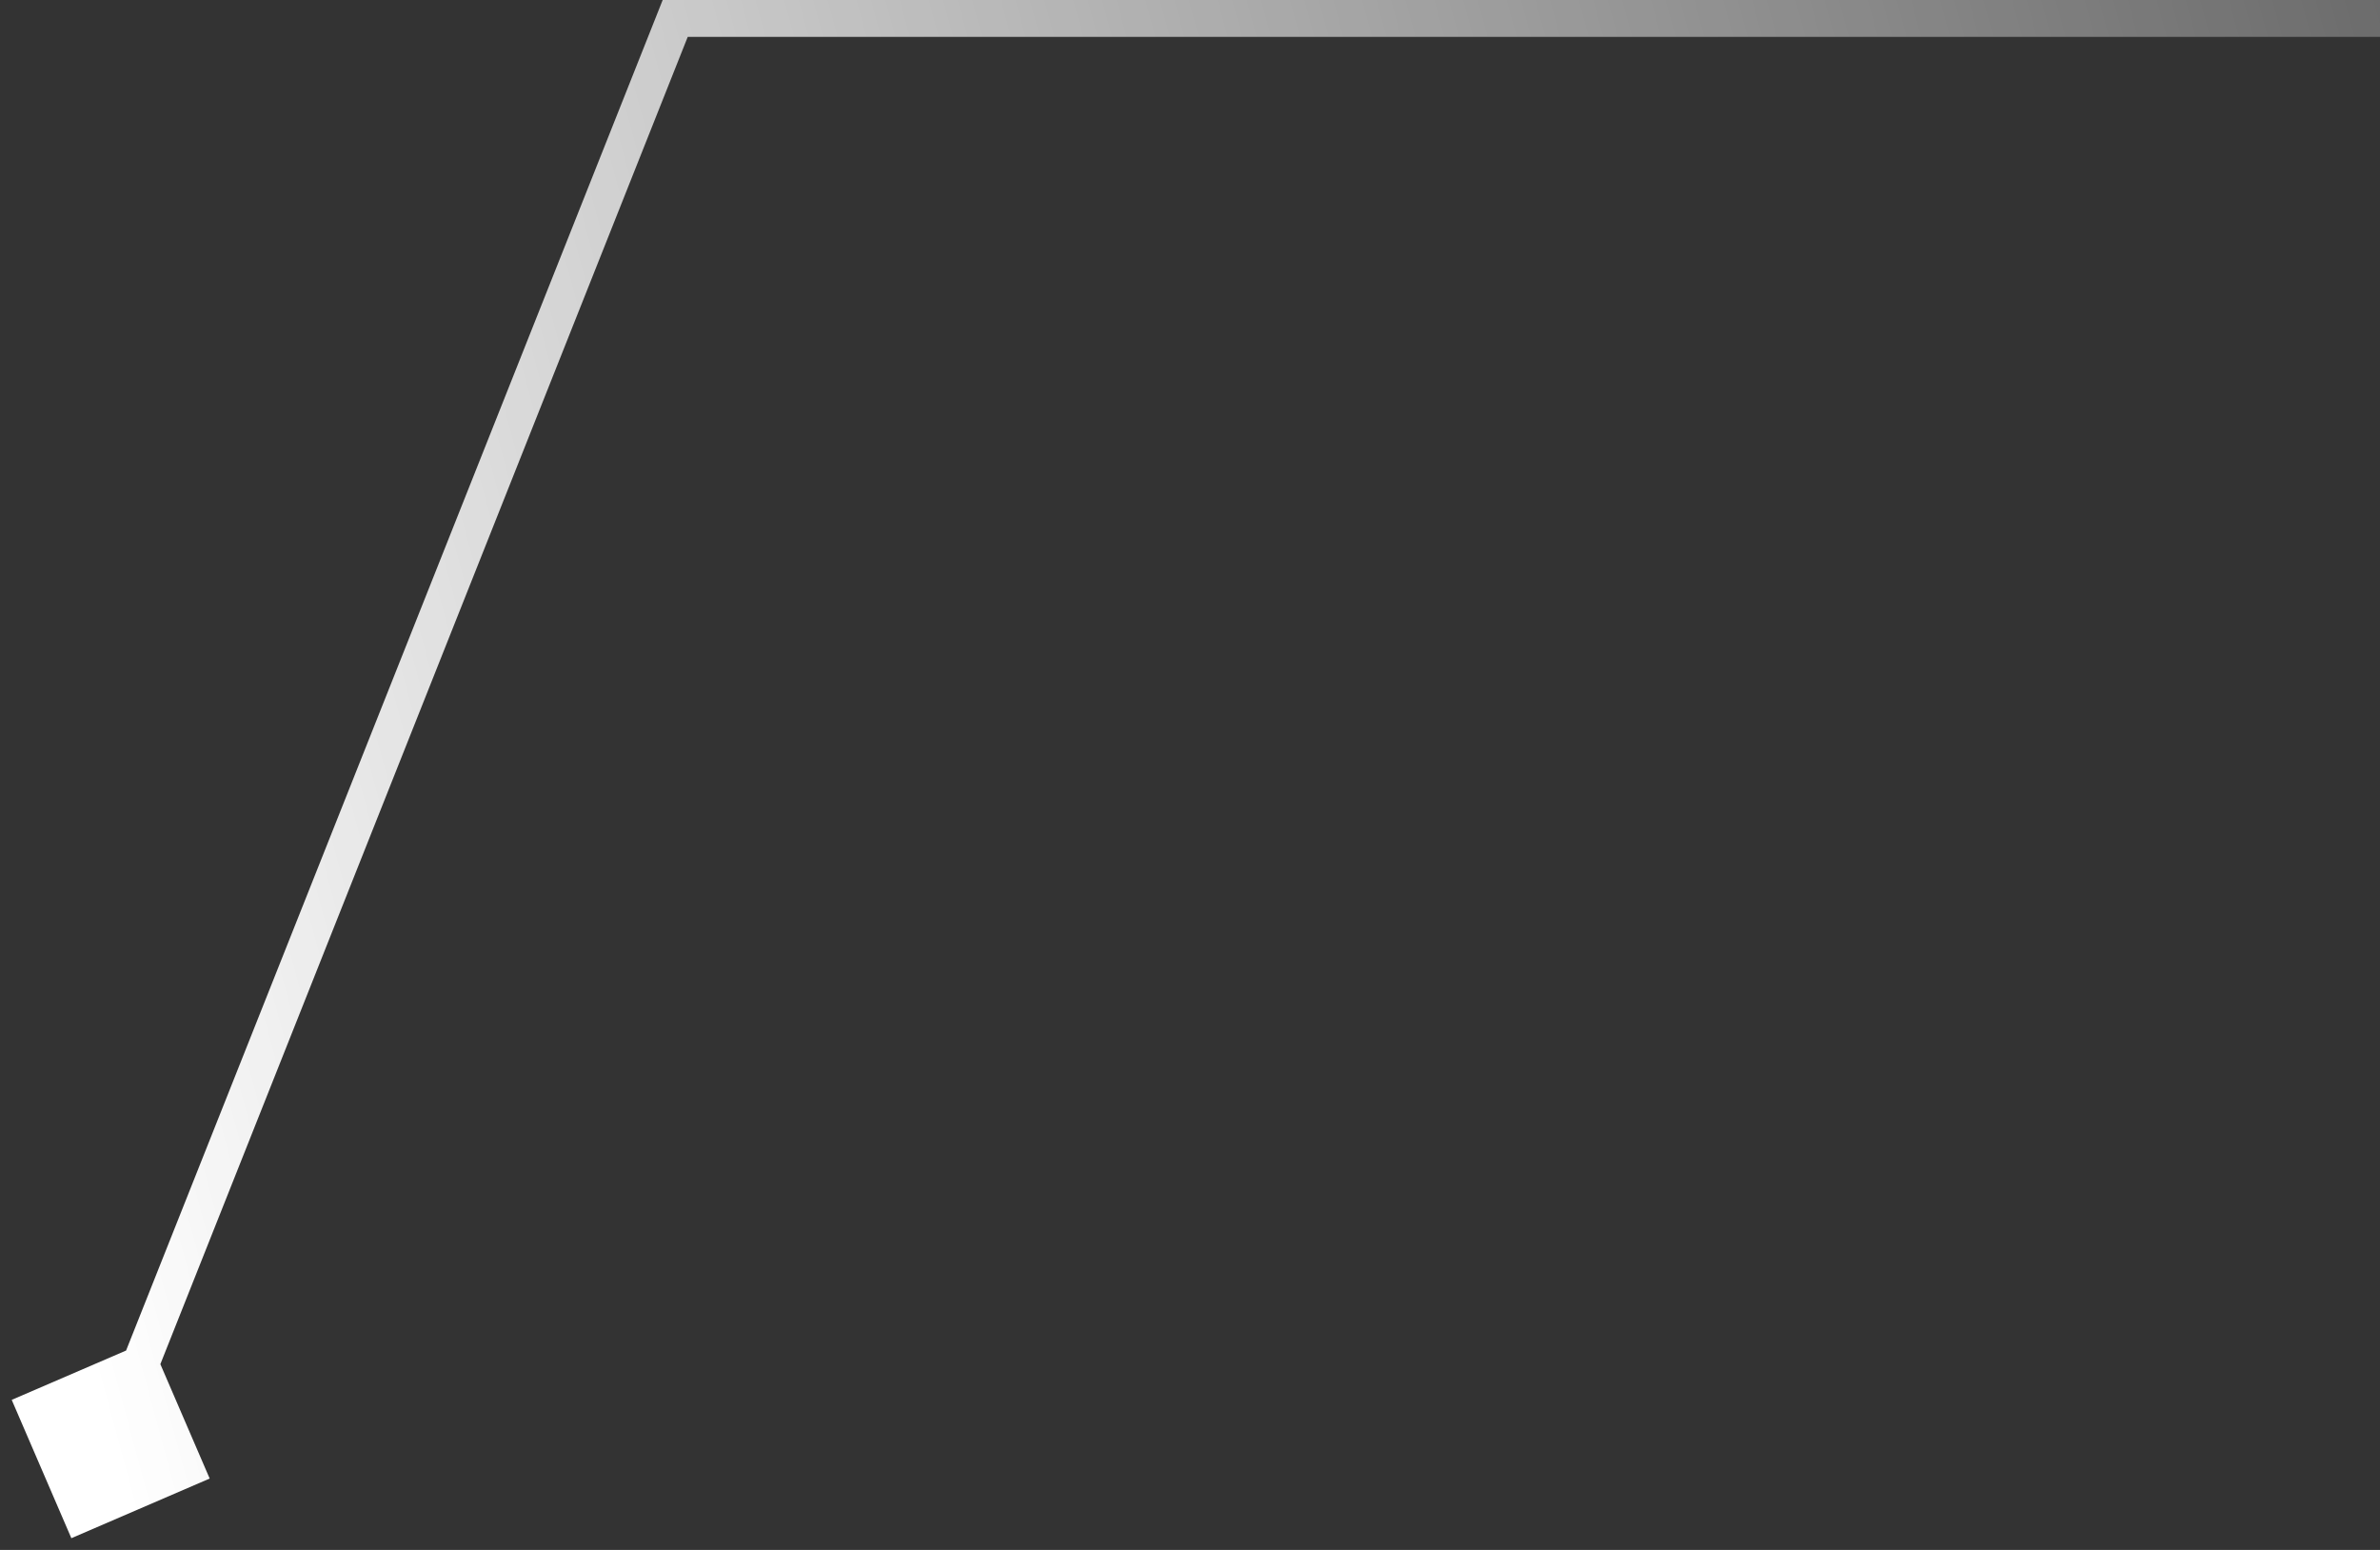 <svg width="129" height="84" viewBox="0 0 129 84" fill="none" xmlns="http://www.w3.org/2000/svg">
<rect x="0" y="0" width="129" height="84" fill="#333333" stroke="none"/>
<path d="M3.868 83.365L11.365 80.132L8.132 72.635L0.635 75.868L3.868 83.365ZM36.597 1V0H35.918L35.668 0.631L36.597 1ZM6 78L6.929 78.369L37.526 1.369L36.597 1L35.668 0.631L5.071 77.631L6 78ZM36.597 1V2H129V1V0H36.597V1Z" fill="url(#paint0_linear_3000_9595)"/>
<defs>
<linearGradient id="paint0_linear_3000_9595" x1="129" y1="1" x2="-5.019" y2="37.171" gradientUnits="userSpaceOnUse">
<stop stop-color="white" stop-opacity="0.28"/>
<stop offset="1" stop-color="white"/>
</linearGradient>
</defs>
</svg>

